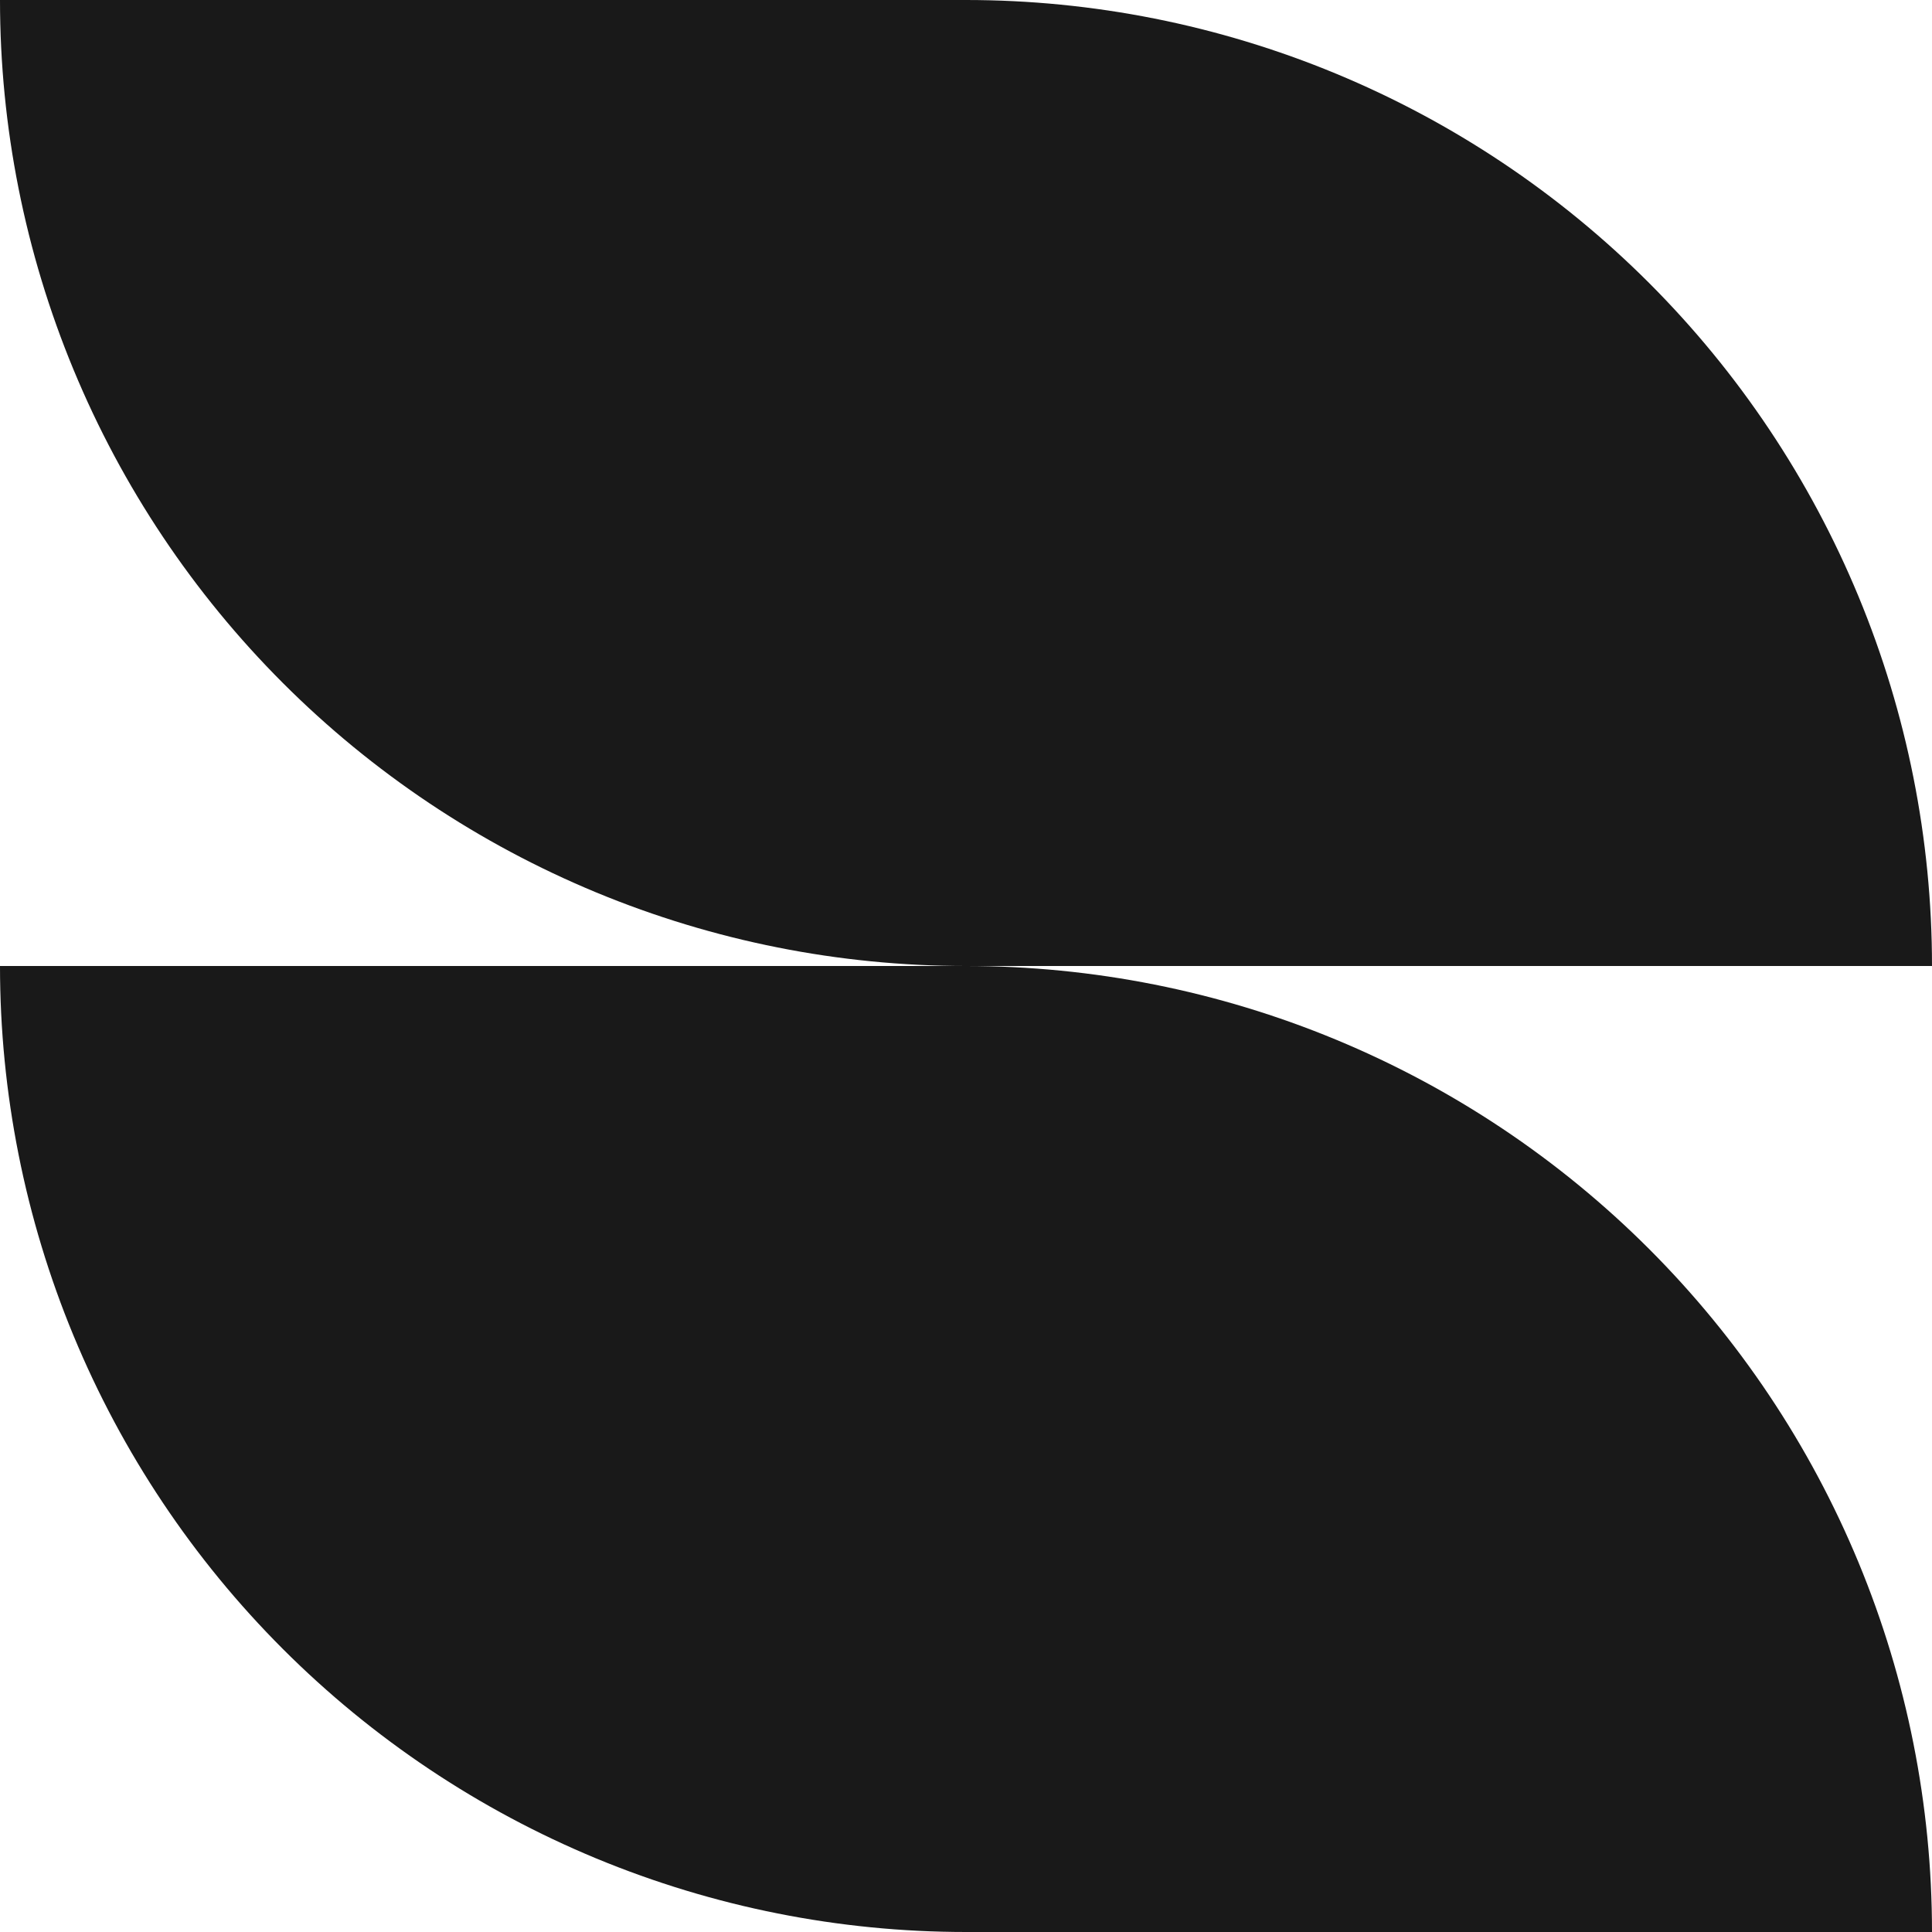 <svg width="100" height="100" viewBox="0 0 100 100" fill="none" xmlns="http://www.w3.org/2000/svg">
<path d="M50 50C43.434 50 36.932 48.707 30.866 46.194C24.799 43.681 19.288 39.998 14.645 35.355C10.002 30.712 6.319 25.201 3.806 19.134C1.293 13.068 -2.87013e-07 6.566 0 -2.18557e-06L50 2.18557e-06L50 50Z" fill="#191919"/>
<path d="M50 0C56.566 -2.87013e-07 63.068 1.293 69.134 3.806C75.201 6.319 80.712 10.002 85.355 14.645C89.998 19.288 93.681 24.799 96.194 30.866C98.707 36.932 100 43.434 100 50L50 50L50 0Z" fill="#191919"/>
<path d="M50 100C43.434 100 36.932 98.707 30.866 96.194C24.799 93.681 19.288 89.998 14.645 85.355C10.002 80.712 6.319 75.201 3.806 69.134C1.293 63.068 7.82999e-08 56.566 0 50L50 50L50 100Z" fill="#191919"/>
<path d="M50 50C56.566 50 63.068 51.293 69.134 53.806C75.201 56.319 80.712 60.002 85.355 64.645C89.998 69.288 93.681 74.799 96.194 80.866C98.707 86.932 100 93.434 100 100L50 100L50 50Z" fill="#191919"/>
</svg>

